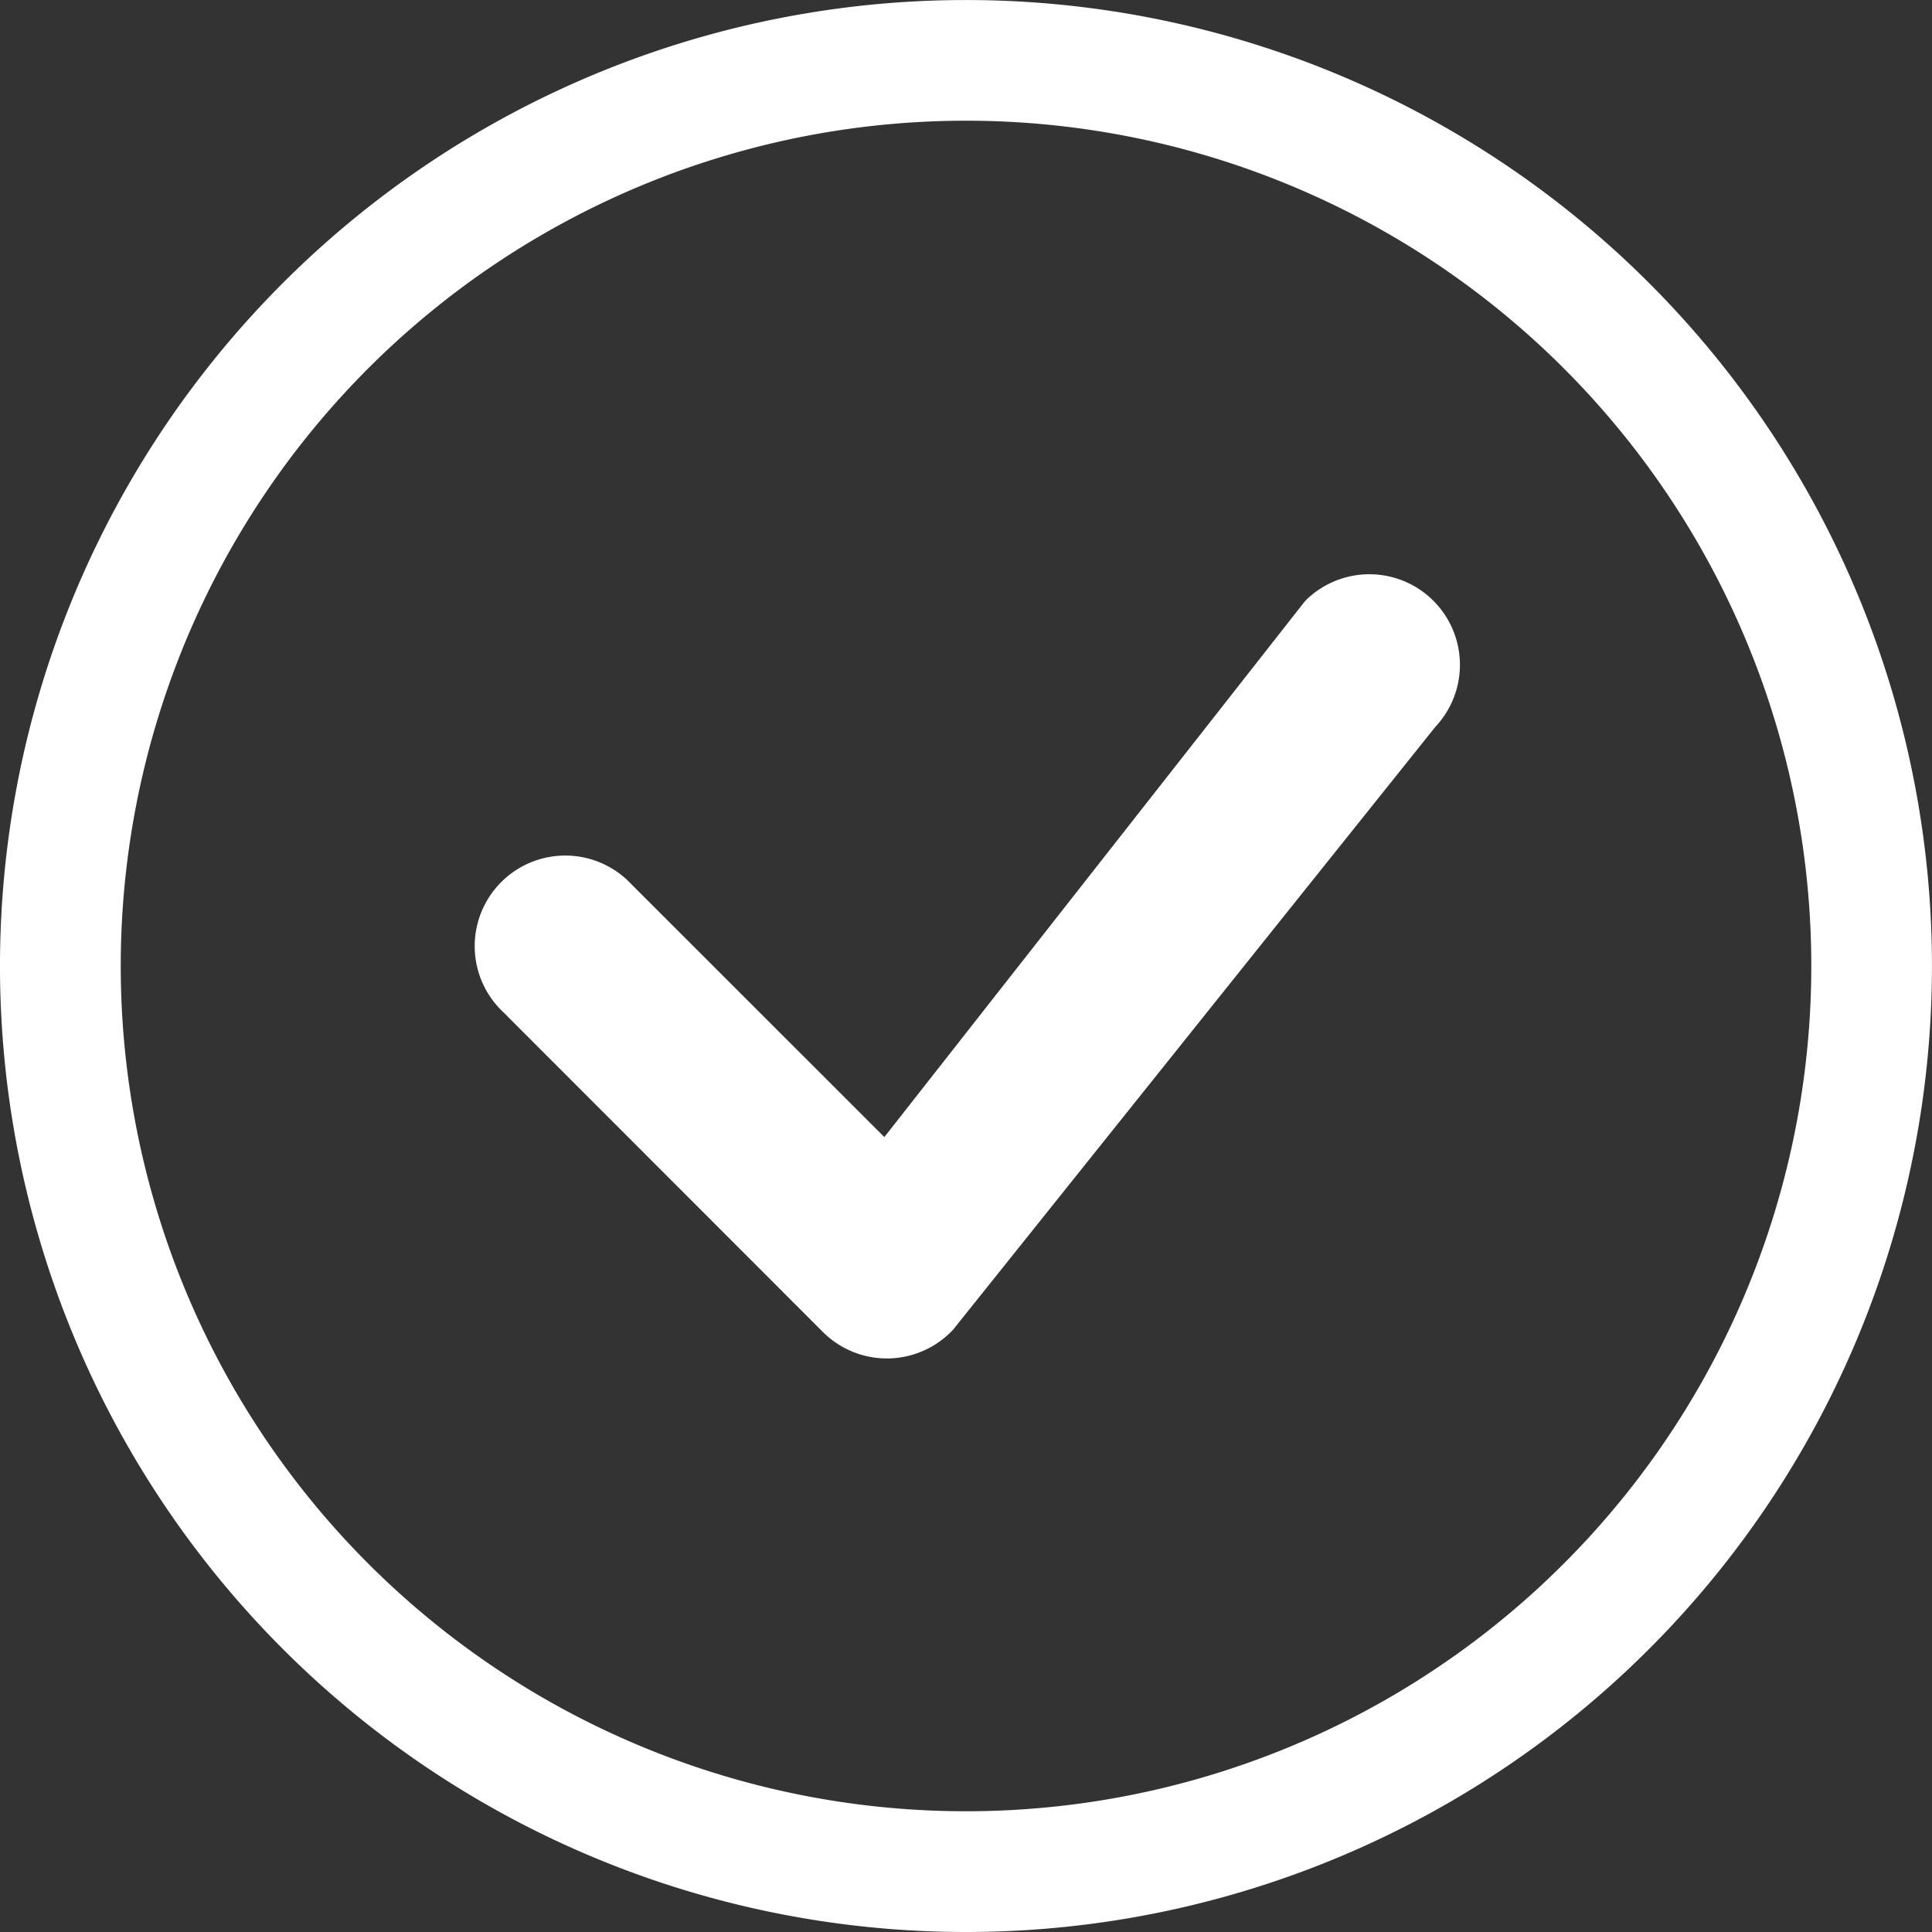 <svg xmlns="http://www.w3.org/2000/svg" width="65.125" height="65.125" viewBox="0 0 65.125 65.125"><rect x="0" y="0" width="65.125" height="65.125" fill="#333333" stroke="none"/><defs><style>.a{fill:#fff;fill-rule:evenodd;}</style></defs><g transform="translate(-69.789)"><path class="a" d="M32.563,61.055a28.493,28.493,0,1,0-20.147-8.345,28.491,28.491,0,0,0,20.147,8.345Zm0,4.07A32.562,32.562,0,1,0,9.537,55.588a32.565,32.565,0,0,0,23.025,9.537Z" transform="translate(69.789)"/><path class="a" d="M32.108,5.637a3.053,3.053,0,0,1,4.359,4.274L20.219,30.222a3.053,3.053,0,0,1-4.4.081L5.057,19.533a3.053,3.053,0,1,1,4.315-4.315l8.523,8.519L32.031,5.727a.971.971,0,0,1,.081-.09Z" transform="translate(81.704 14.592)"/></g></svg>